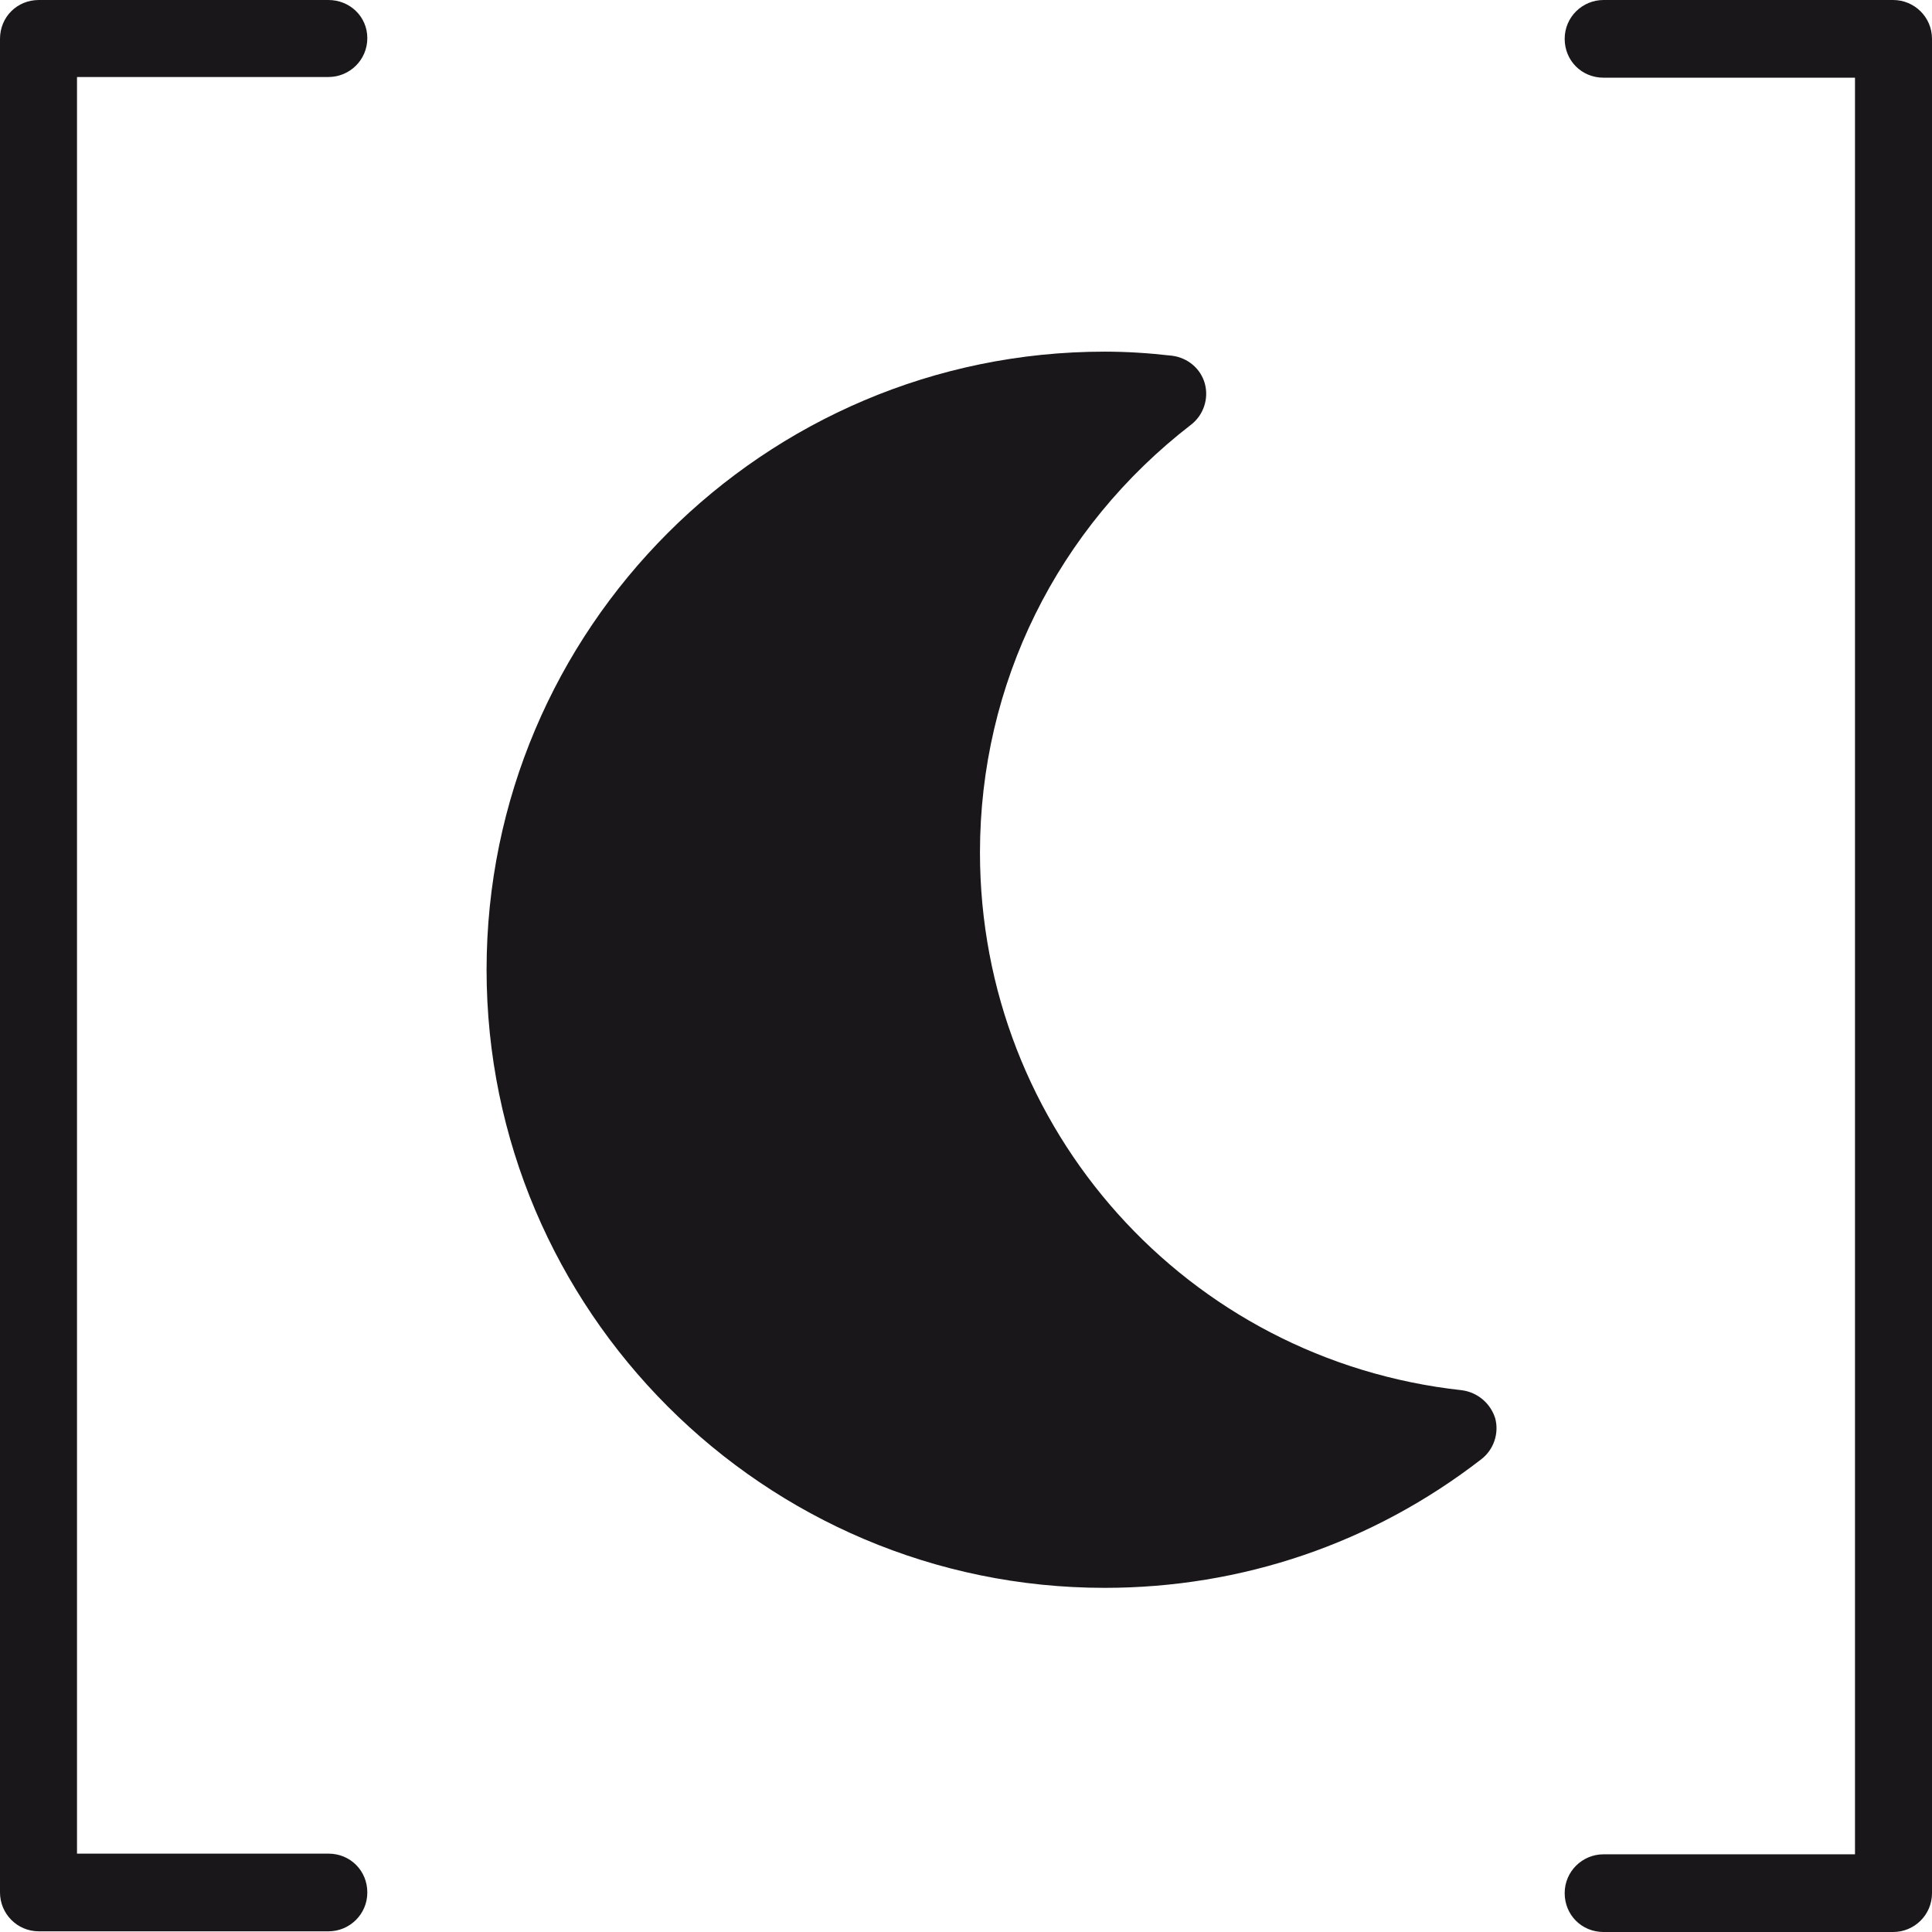<?xml version="1.0" encoding="utf-8"?>
<!-- Generator: Adobe Illustrator 25.0.0, SVG Export Plug-In . SVG Version: 6.00 Build 0)  -->
<svg version="1.1" id="Calque_1" xmlns="http://www.w3.org/2000/svg" xmlns:xlink="http://www.w3.org/1999/xlink" x="0px" y="0px"
	 viewBox="0 0 283.5 283.5" style="enable-background:new 0 0 283.5 283.5;" xml:space="preserve">
<style type="text/css">
	.st0{fill:#1A171B;}
</style>
<g id="Calque_1_1_">
	<g id="Trait_de_coupe">
	</g>
</g>
<g id="Decors">
	<path class="st0" d="M214.5,204c-40.3-4.4-70.7-38.3-70.7-78.9c0-24.7,11.3-47.6,31-62.8c1.8-1.4,2.6-3.8,2-6
		c-0.6-2.2-2.5-3.8-4.8-4.1c-3.5-0.4-6.7-0.6-9.9-0.6c-50,0-90.7,40.7-90.7,90.7s40.7,90.7,90.7,90.7c20.1,0,39.3-6.5,55.3-18.9
		c1.8-1.4,2.6-3.8,2-6C218.7,205.9,216.8,204.3,214.5,204z M48.2,11.3c3.1,0,5.7-2.5,5.7-5.7S51.3,0,48.2,0H5.7C2.5,0,0,2.5,0,5.7
		v272c0,3.1,2.5,5.7,5.7,5.7h42.5c3.1,0,5.7-2.5,5.7-5.7c0-3.2-2.5-5.7-5.7-5.7H11.3V11.3H48.2z M277.8,0h-42.5
		c-3.1,0-5.7,2.5-5.7,5.7s2.5,5.7,5.7,5.7h36.9v260.7h-36.9c-3.1,0-5.7,2.5-5.7,5.7s2.5,5.7,5.7,5.7h42.5c3.1,0,5.7-2.5,5.7-5.7V5.7
		C283.5,2.5,280.9,0,277.8,0z"/>
</g>
</svg>
